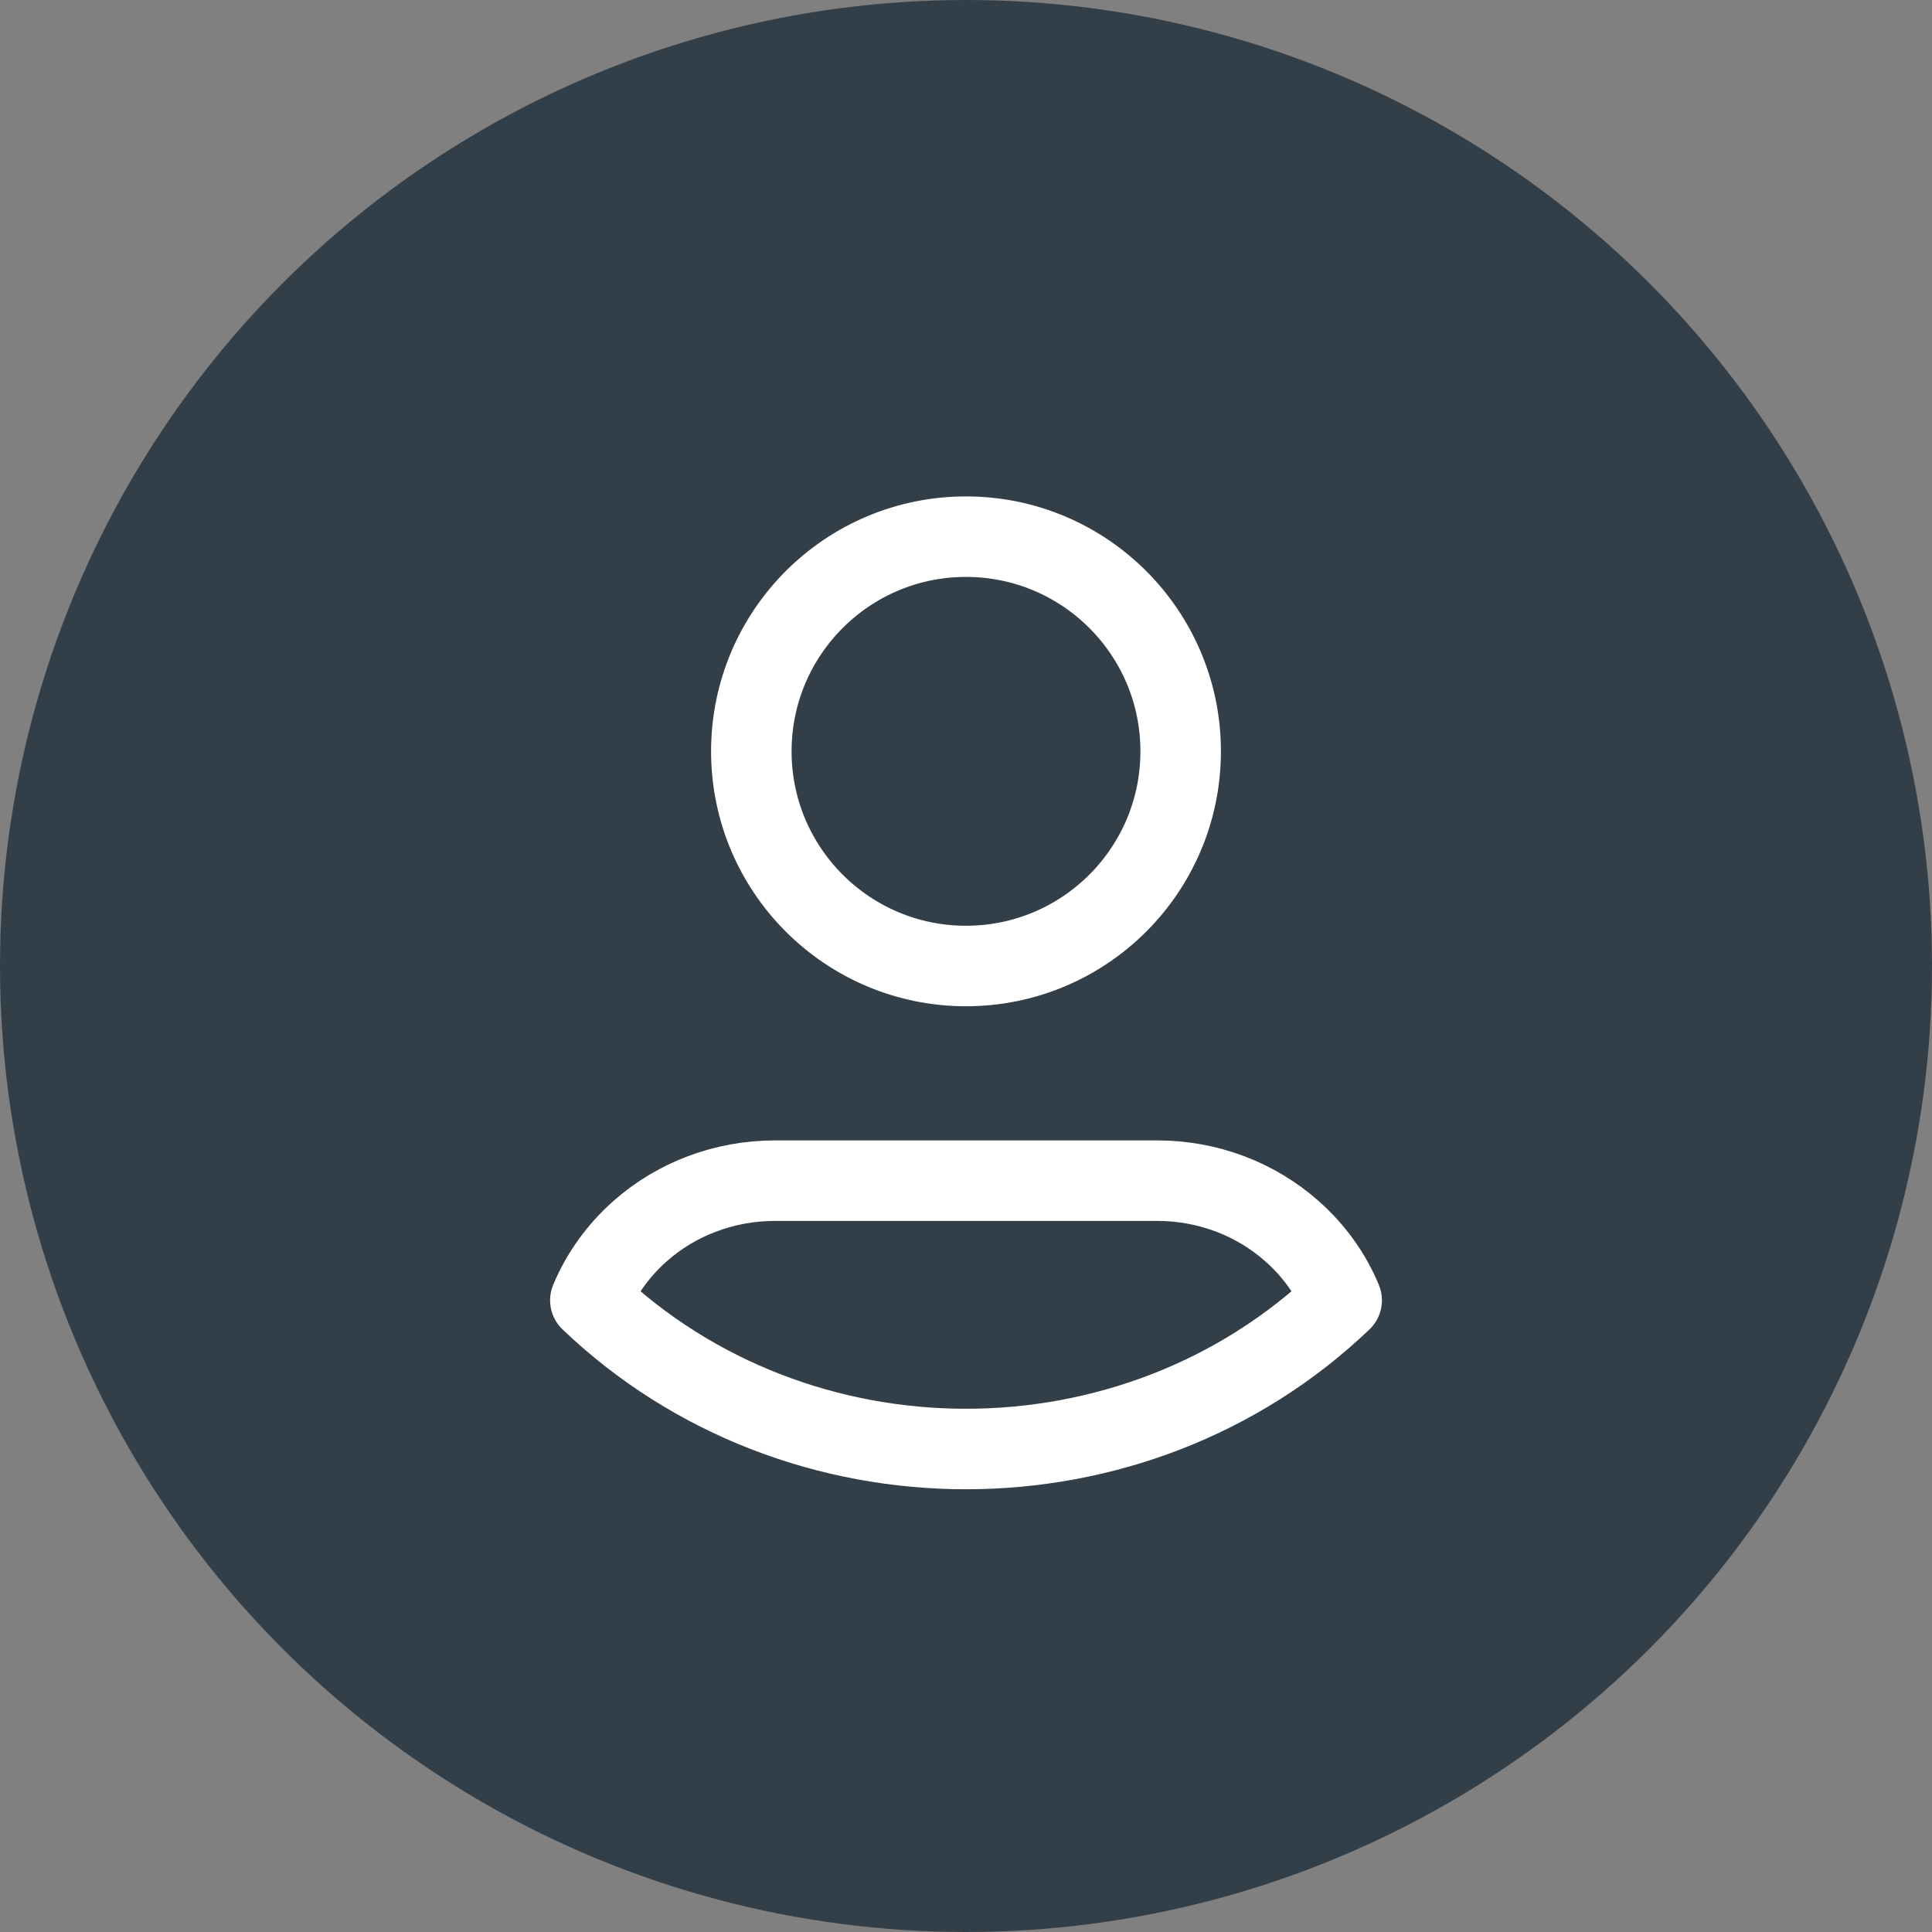<svg width="36" height="36" viewBox="0 0 36 36" fill="none" xmlns="http://www.w3.org/2000/svg">
<rect x="0" y="0" width="36" height="36" fill="#808080" stroke="none"/>
<circle cx="18" cy="18" r="18" fill="#333F48"/>
<path d="M18 10C20.209 10 22 11.791 22 14C22 16.209 20.209 18 18 18C15.791 18 14 16.209 14 14C14 11.791 15.791 10 18 10" stroke="white" stroke-width="1.5" stroke-linecap="round" stroke-linejoin="round"/>
<path fill-rule="evenodd" clip-rule="evenodd" d="M25 24.229C21.134 27.924 14.866 27.924 11 24.229C11.205 23.741 11.52 23.301 11.924 22.943C12.607 22.337 13.504 22.001 14.435 22H21.567C22.498 22 23.394 22.337 24.076 22.943C24.481 23.3 24.797 23.74 25 24.229Z" stroke="white" stroke-width="1.5" stroke-linecap="round" stroke-linejoin="round"/>
</svg>
